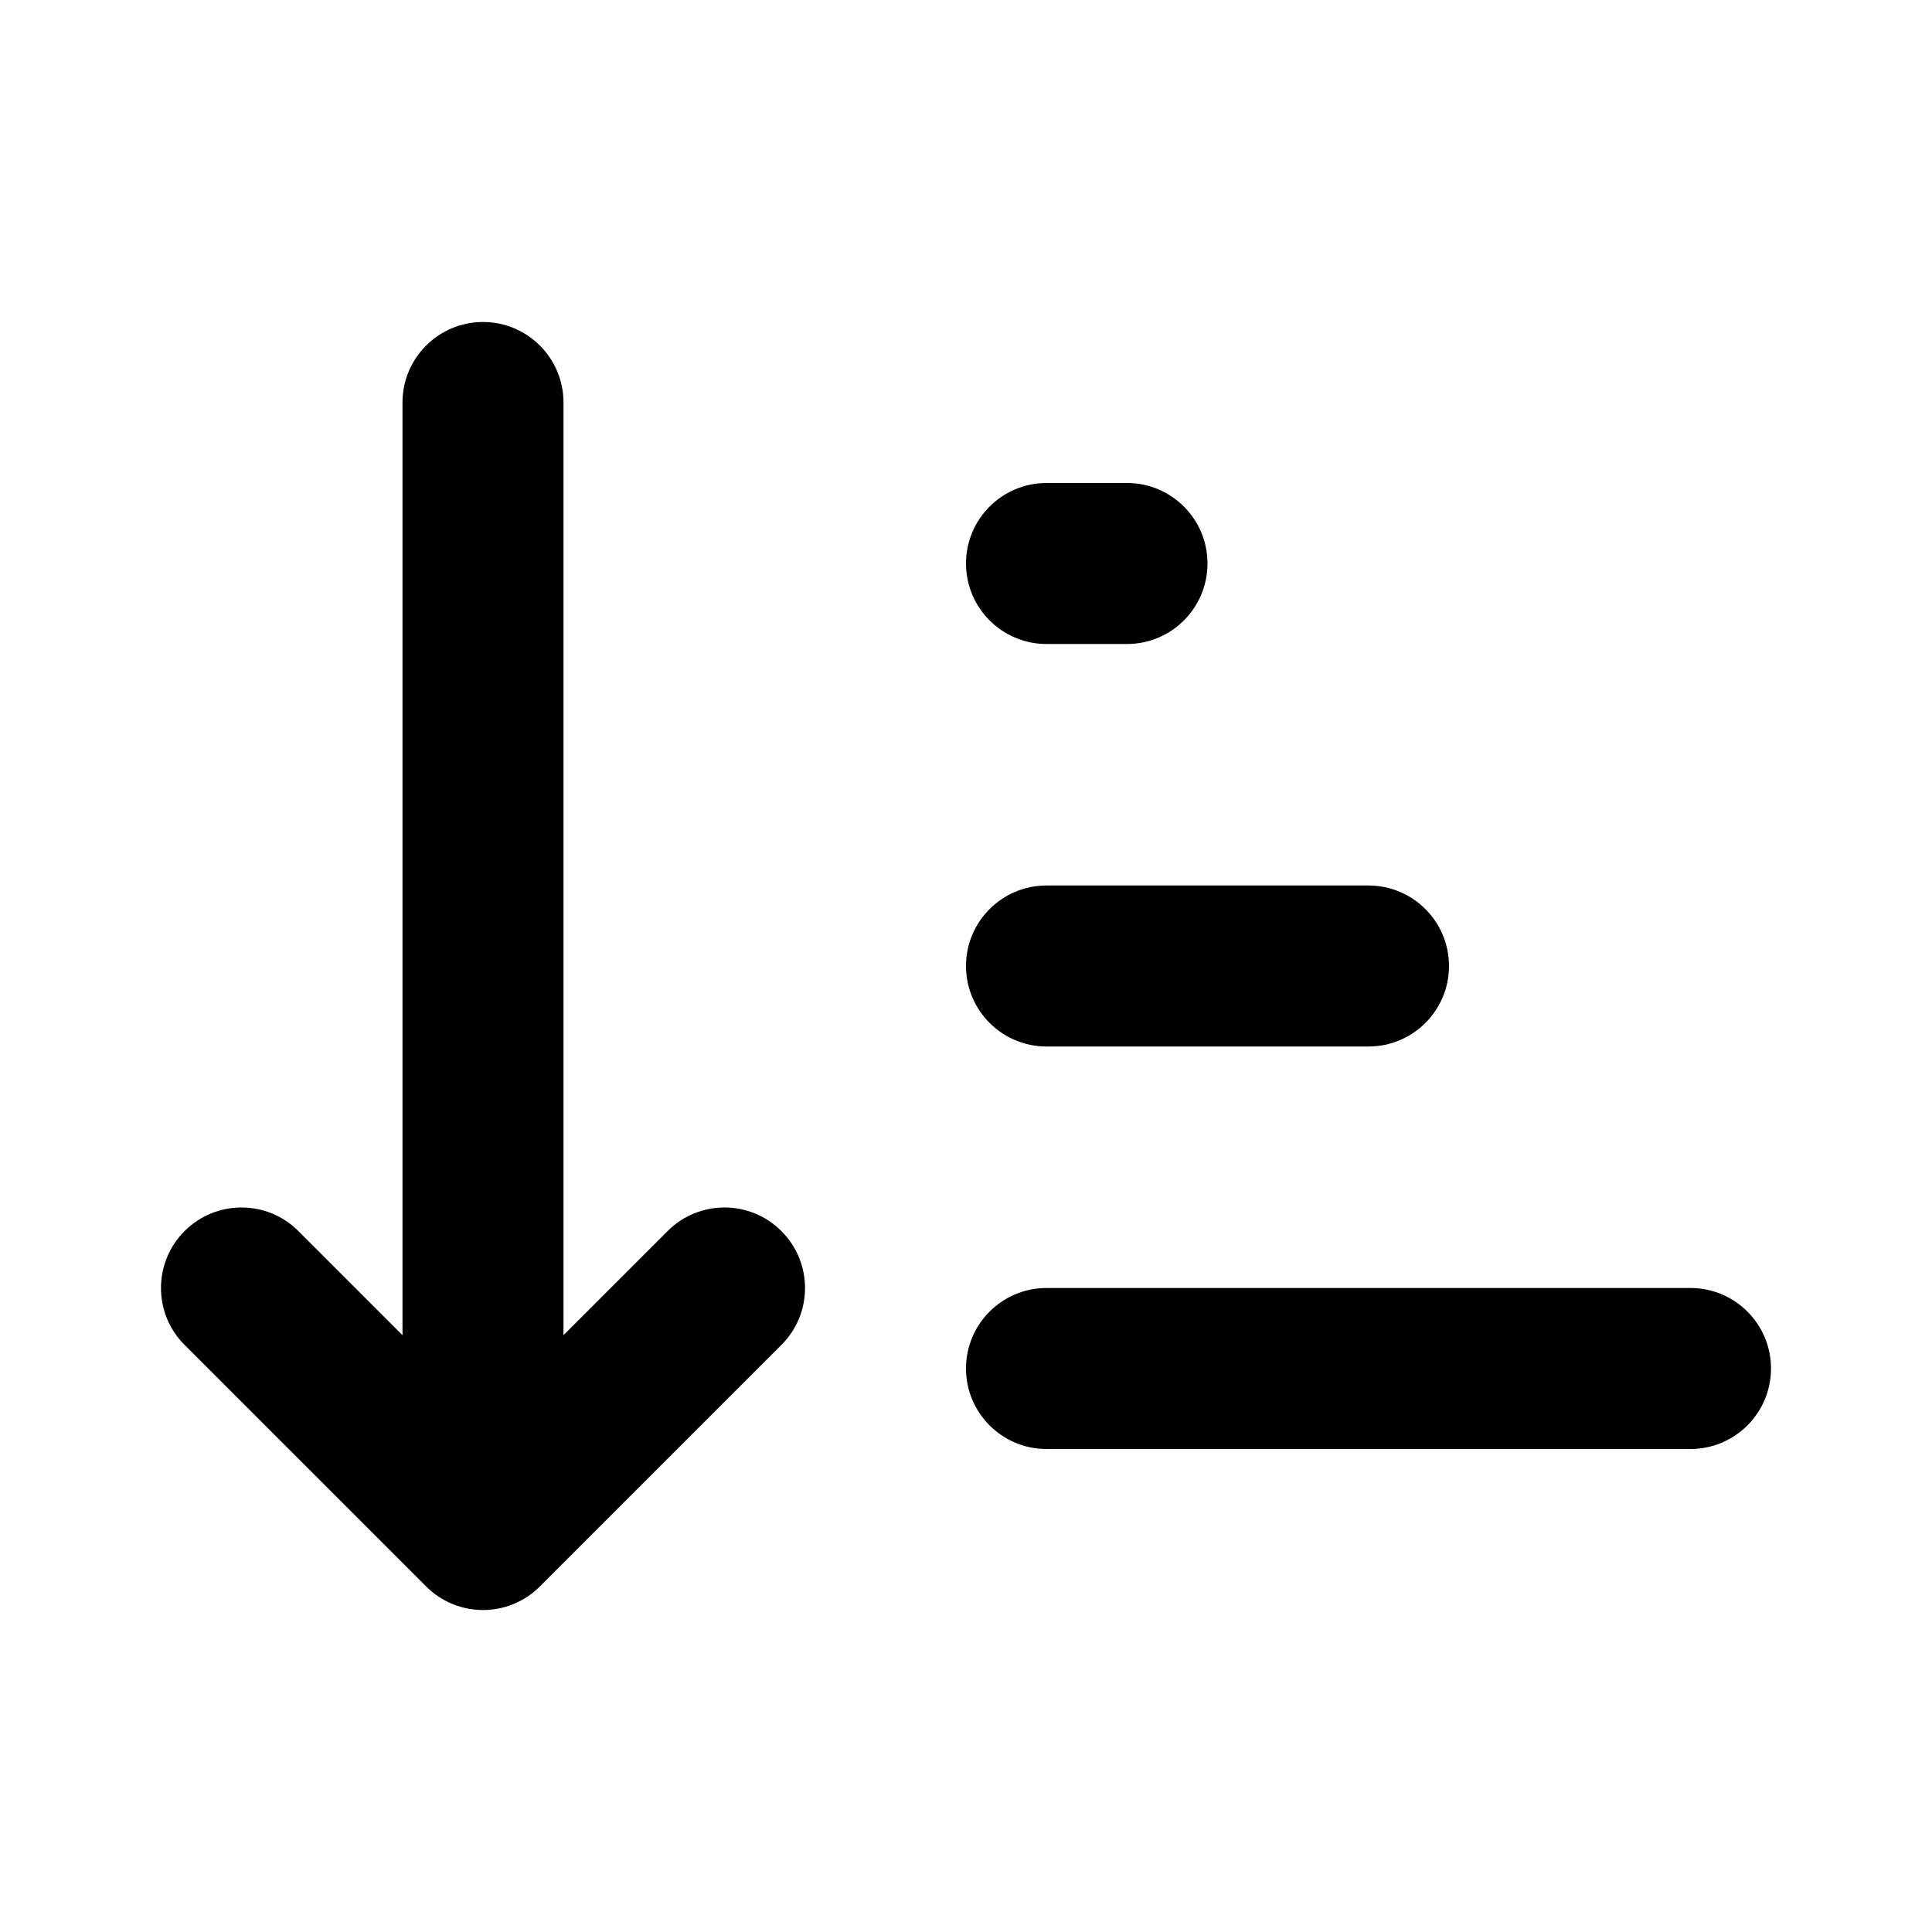 <?xml version="1.0" encoding="utf-8"?><!-- Uploaded to: SVG Repo, www.svgrepo.com, Generator: SVG Repo Mixer Tools -->
<svg width="800px" height="800px" viewBox="0 0 24 24" fill="none" xmlns="http://www.w3.org/2000/svg">
<path fill-rule="evenodd" clip-rule="evenodd" d="M7 5C7 4.448 6.552 4 6 4C5.448 4 5 4.448 5 5V16.586L3.707 15.293C3.317 14.902 2.683 14.902 2.293 15.293C1.902 15.683 1.902 16.317 2.293 16.707L5.293 19.707C5.683 20.098 6.317 20.098 6.707 19.707L9.707 16.707C10.098 16.317 10.098 15.683 9.707 15.293C9.317 14.902 8.683 14.902 8.293 15.293L7 16.586V5ZM13 6C12.448 6 12 6.448 12 7C12 7.552 12.448 8 13 8H14C14.552 8 15 7.552 15 7C15 6.448 14.552 6 14 6H13ZM13 11C12.448 11 12 11.448 12 12C12 12.552 12.448 13 13 13H17C17.552 13 18 12.552 18 12C18 11.448 17.552 11 17 11H13ZM13 16C12.448 16 12 16.448 12 17C12 17.552 12.448 18 13 18H21C21.552 18 22 17.552 22 17C22 16.448 21.552 16 21 16H13Z" fill="#000000"/>
</svg>